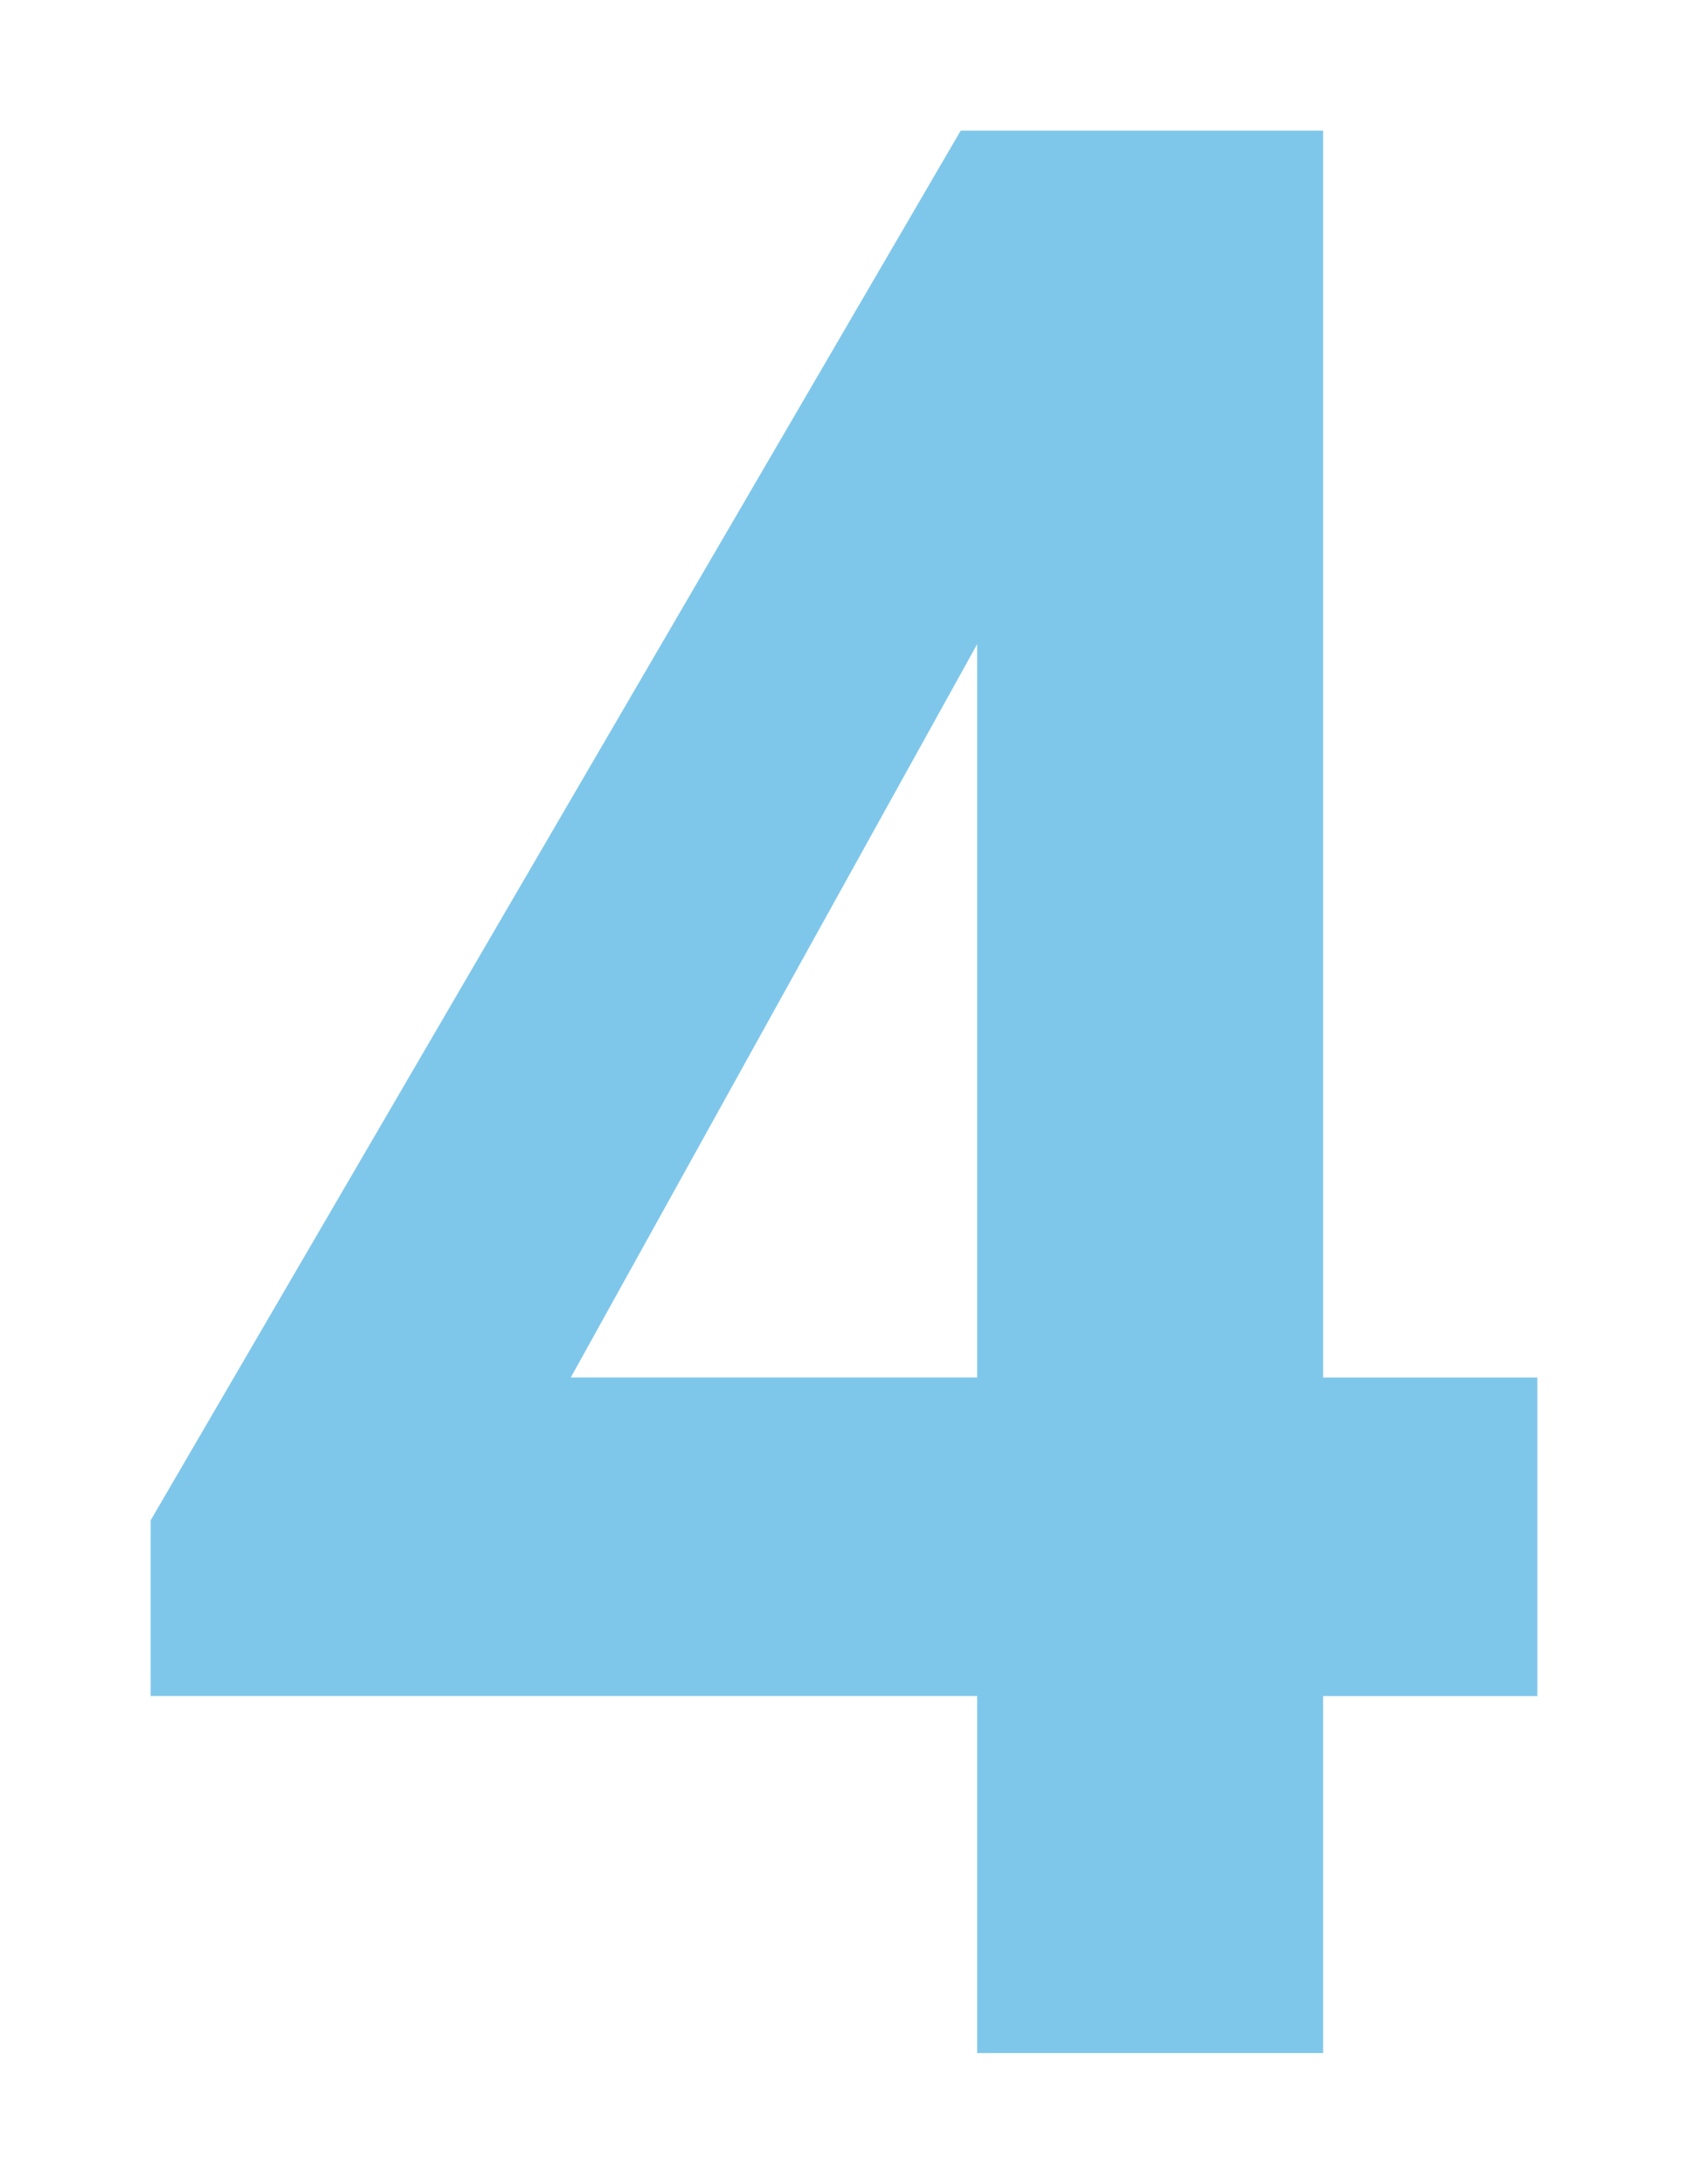 <?xml version="1.0" encoding="utf-8"?>
<!-- Generator: Adobe Illustrator 17.0.0, SVG Export Plug-In . SVG Version: 6.00 Build 0)  -->
<!DOCTYPE svg PUBLIC "-//W3C//DTD SVG 1.1//EN" "http://www.w3.org/Graphics/SVG/1.1/DTD/svg11.dtd">
<svg version="1.1" id="Layer_1" xmlns="http://www.w3.org/2000/svg" xmlns:xlink="http://www.w3.org/1999/xlink" x="0px" y="0px"
	 width="59.107px" height="76.449px" viewBox="0 0 59.107 76.449" enable-background="new 0 0 59.107 76.449" xml:space="preserve">
<g opacity="0.5">
	<path fill="#008FD5" d="M34.216,59.377H5.276v-6.153l28.363-48.65H46.33v43.651h7.5v11.153h-7.5v12.499H34.216V59.377z
		 M34.216,48.224V22.553L19.987,48.224H34.216z"/>
</g>
</svg>
